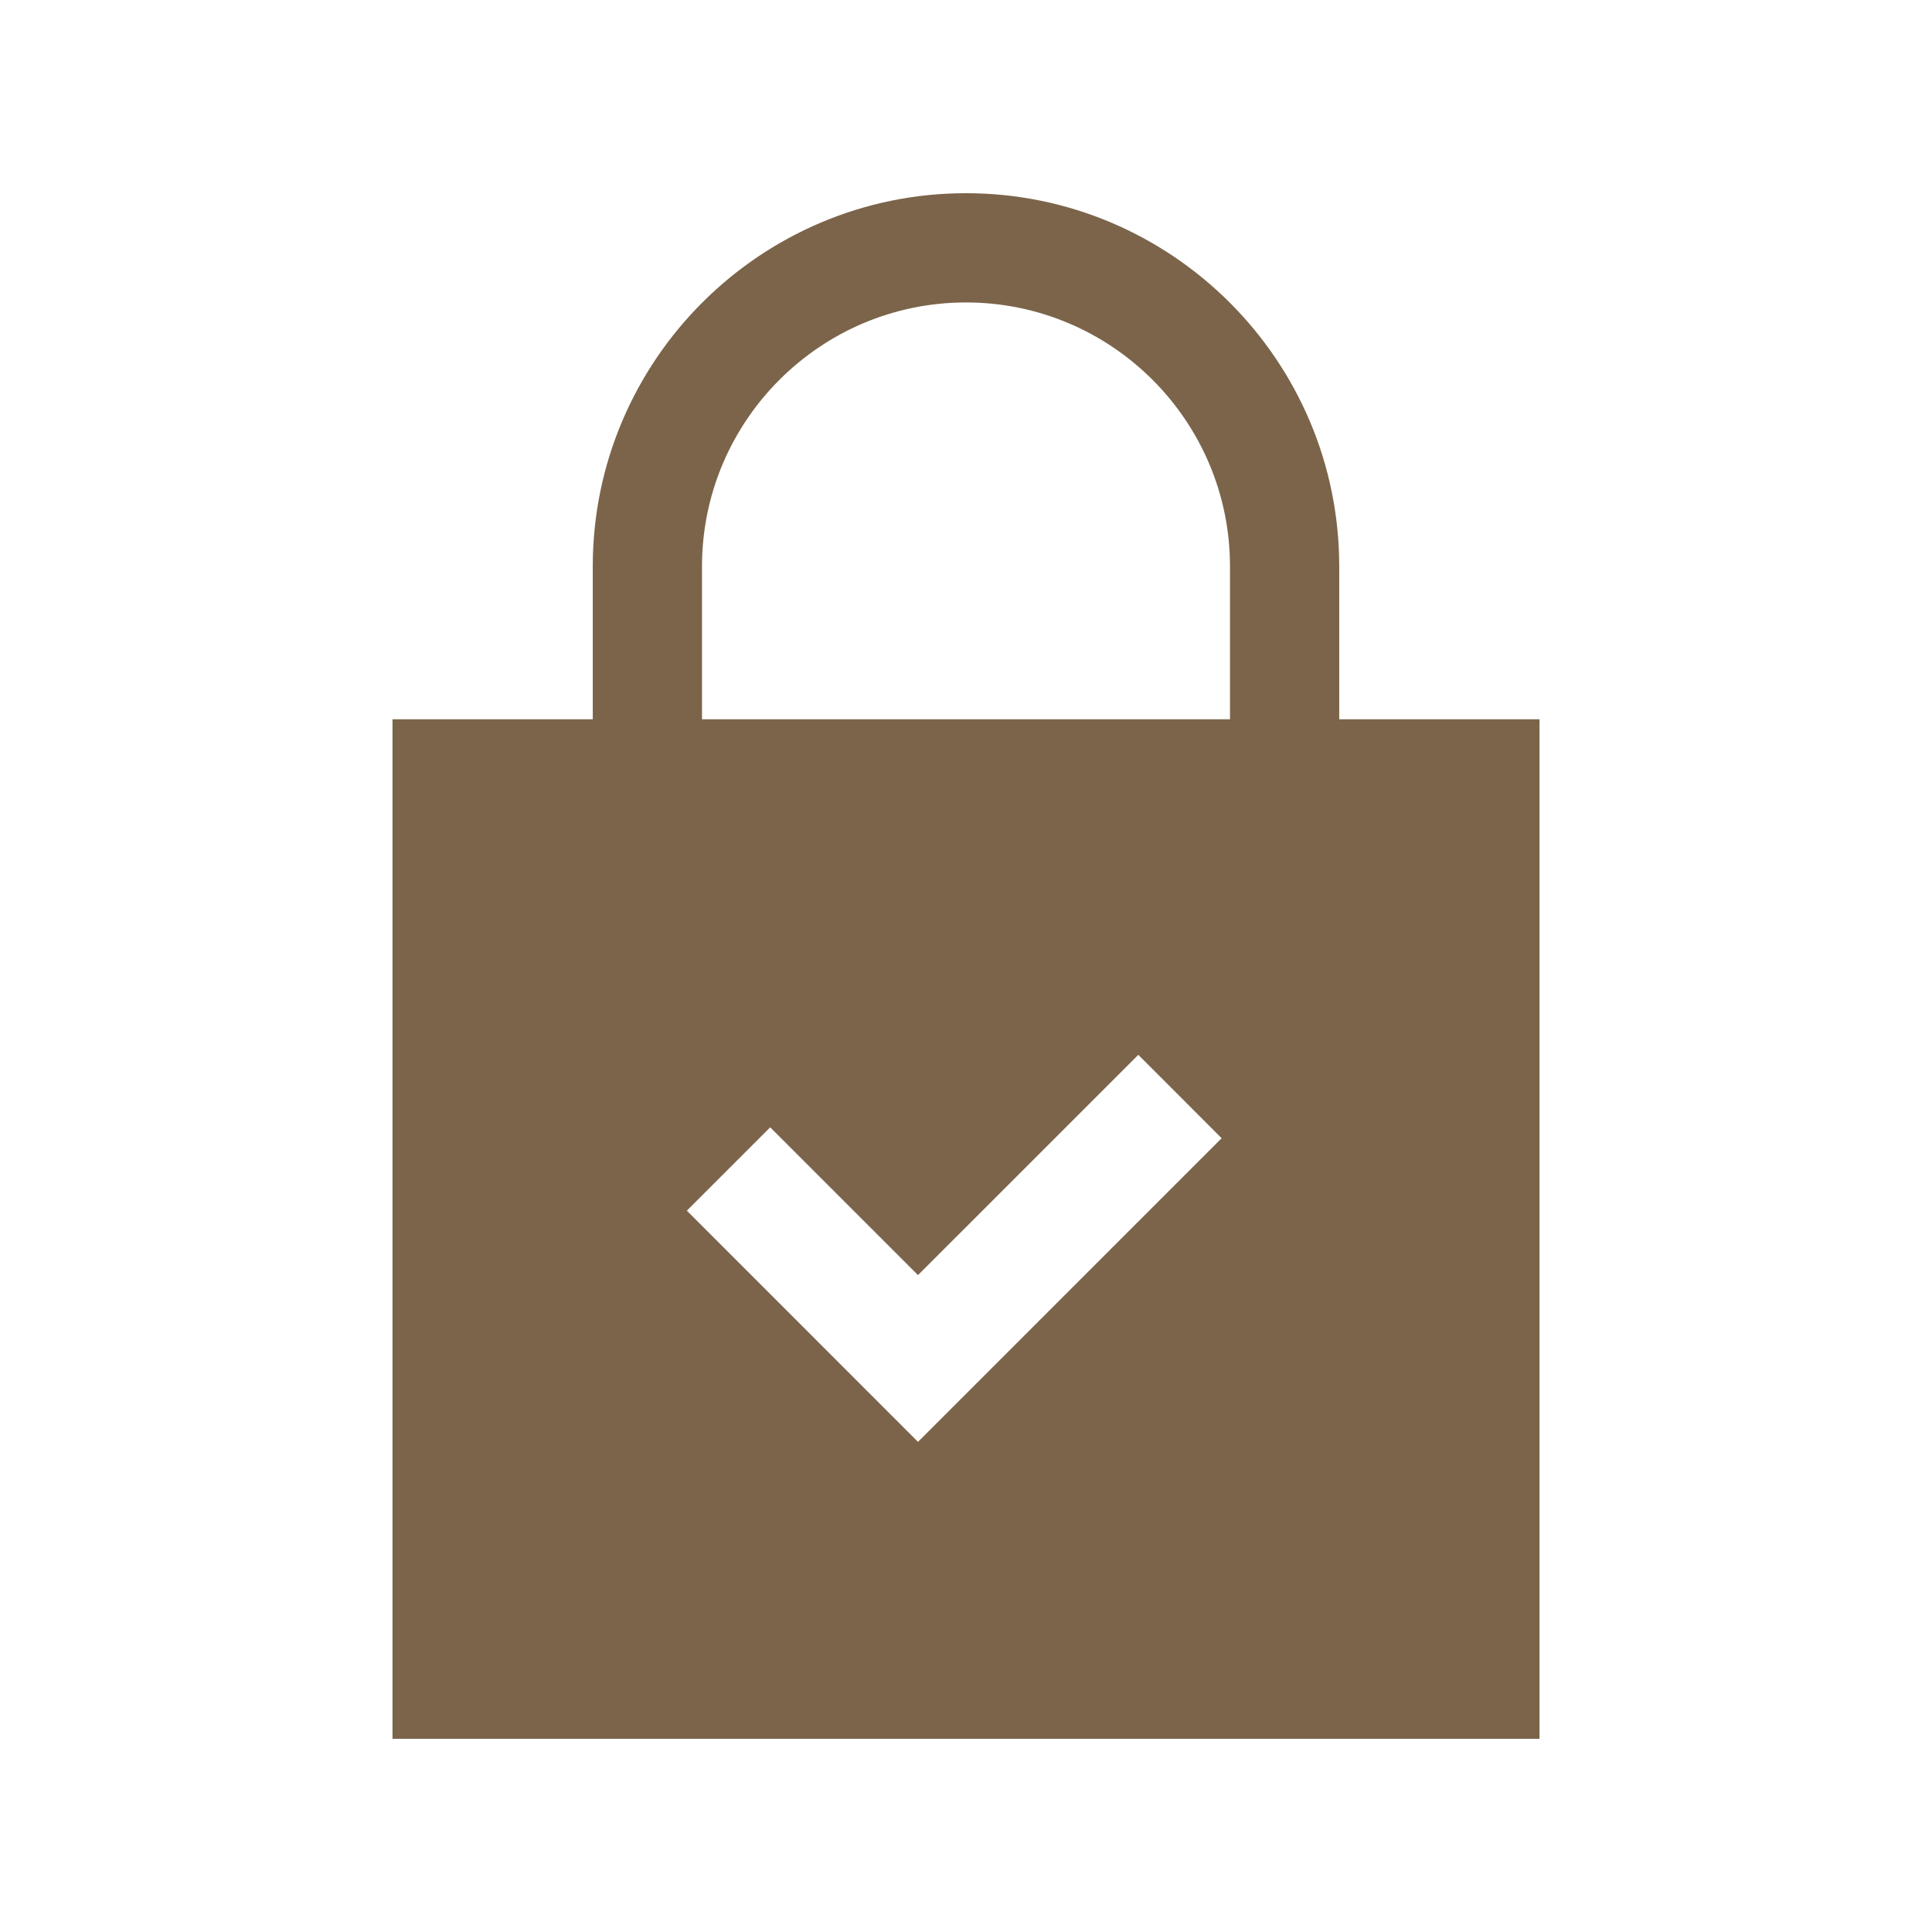 <?xml version="1.0" encoding="utf-8"?><!-- Generator: Adobe Illustrator 16.0.0, SVG Export Plug-In . SVG Version: 6.00 Build 0)  --><!DOCTYPE svg PUBLIC "-//W3C//DTD SVG 1.1//EN" "http://www.w3.org/Graphics/SVG/1.1/DTD/svg11.dtd"><svg version="1.1" xmlns="http://www.w3.org/2000/svg" xmlns:xlink="http://www.w3.org/1999/xlink" x="0px" y="0px" width="400px" height="400px" viewBox="0 0 400 400" enable-background="new 0 0 400 400" xml:space="preserve"><path display="inline" fill="#7b644a" d="M277.275,148.915v-31.642C277.275,74.667,242.608,40,200,40c-42.608,0-77.275,34.667-77.275,77.273v31.642H81.262V360h237.477V148.915H277.275z M145.342,117.273c0-30.138,24.52-54.654,54.658-54.654c30.139,0,54.658,24.52,54.658,54.654v31.642H145.342V117.273z M190.062,298.525l-47.859-47.868l17.262-17.258l30.597,30.597l45.614-45.605l17.254,17.263L190.062,298.525z"/></svg>